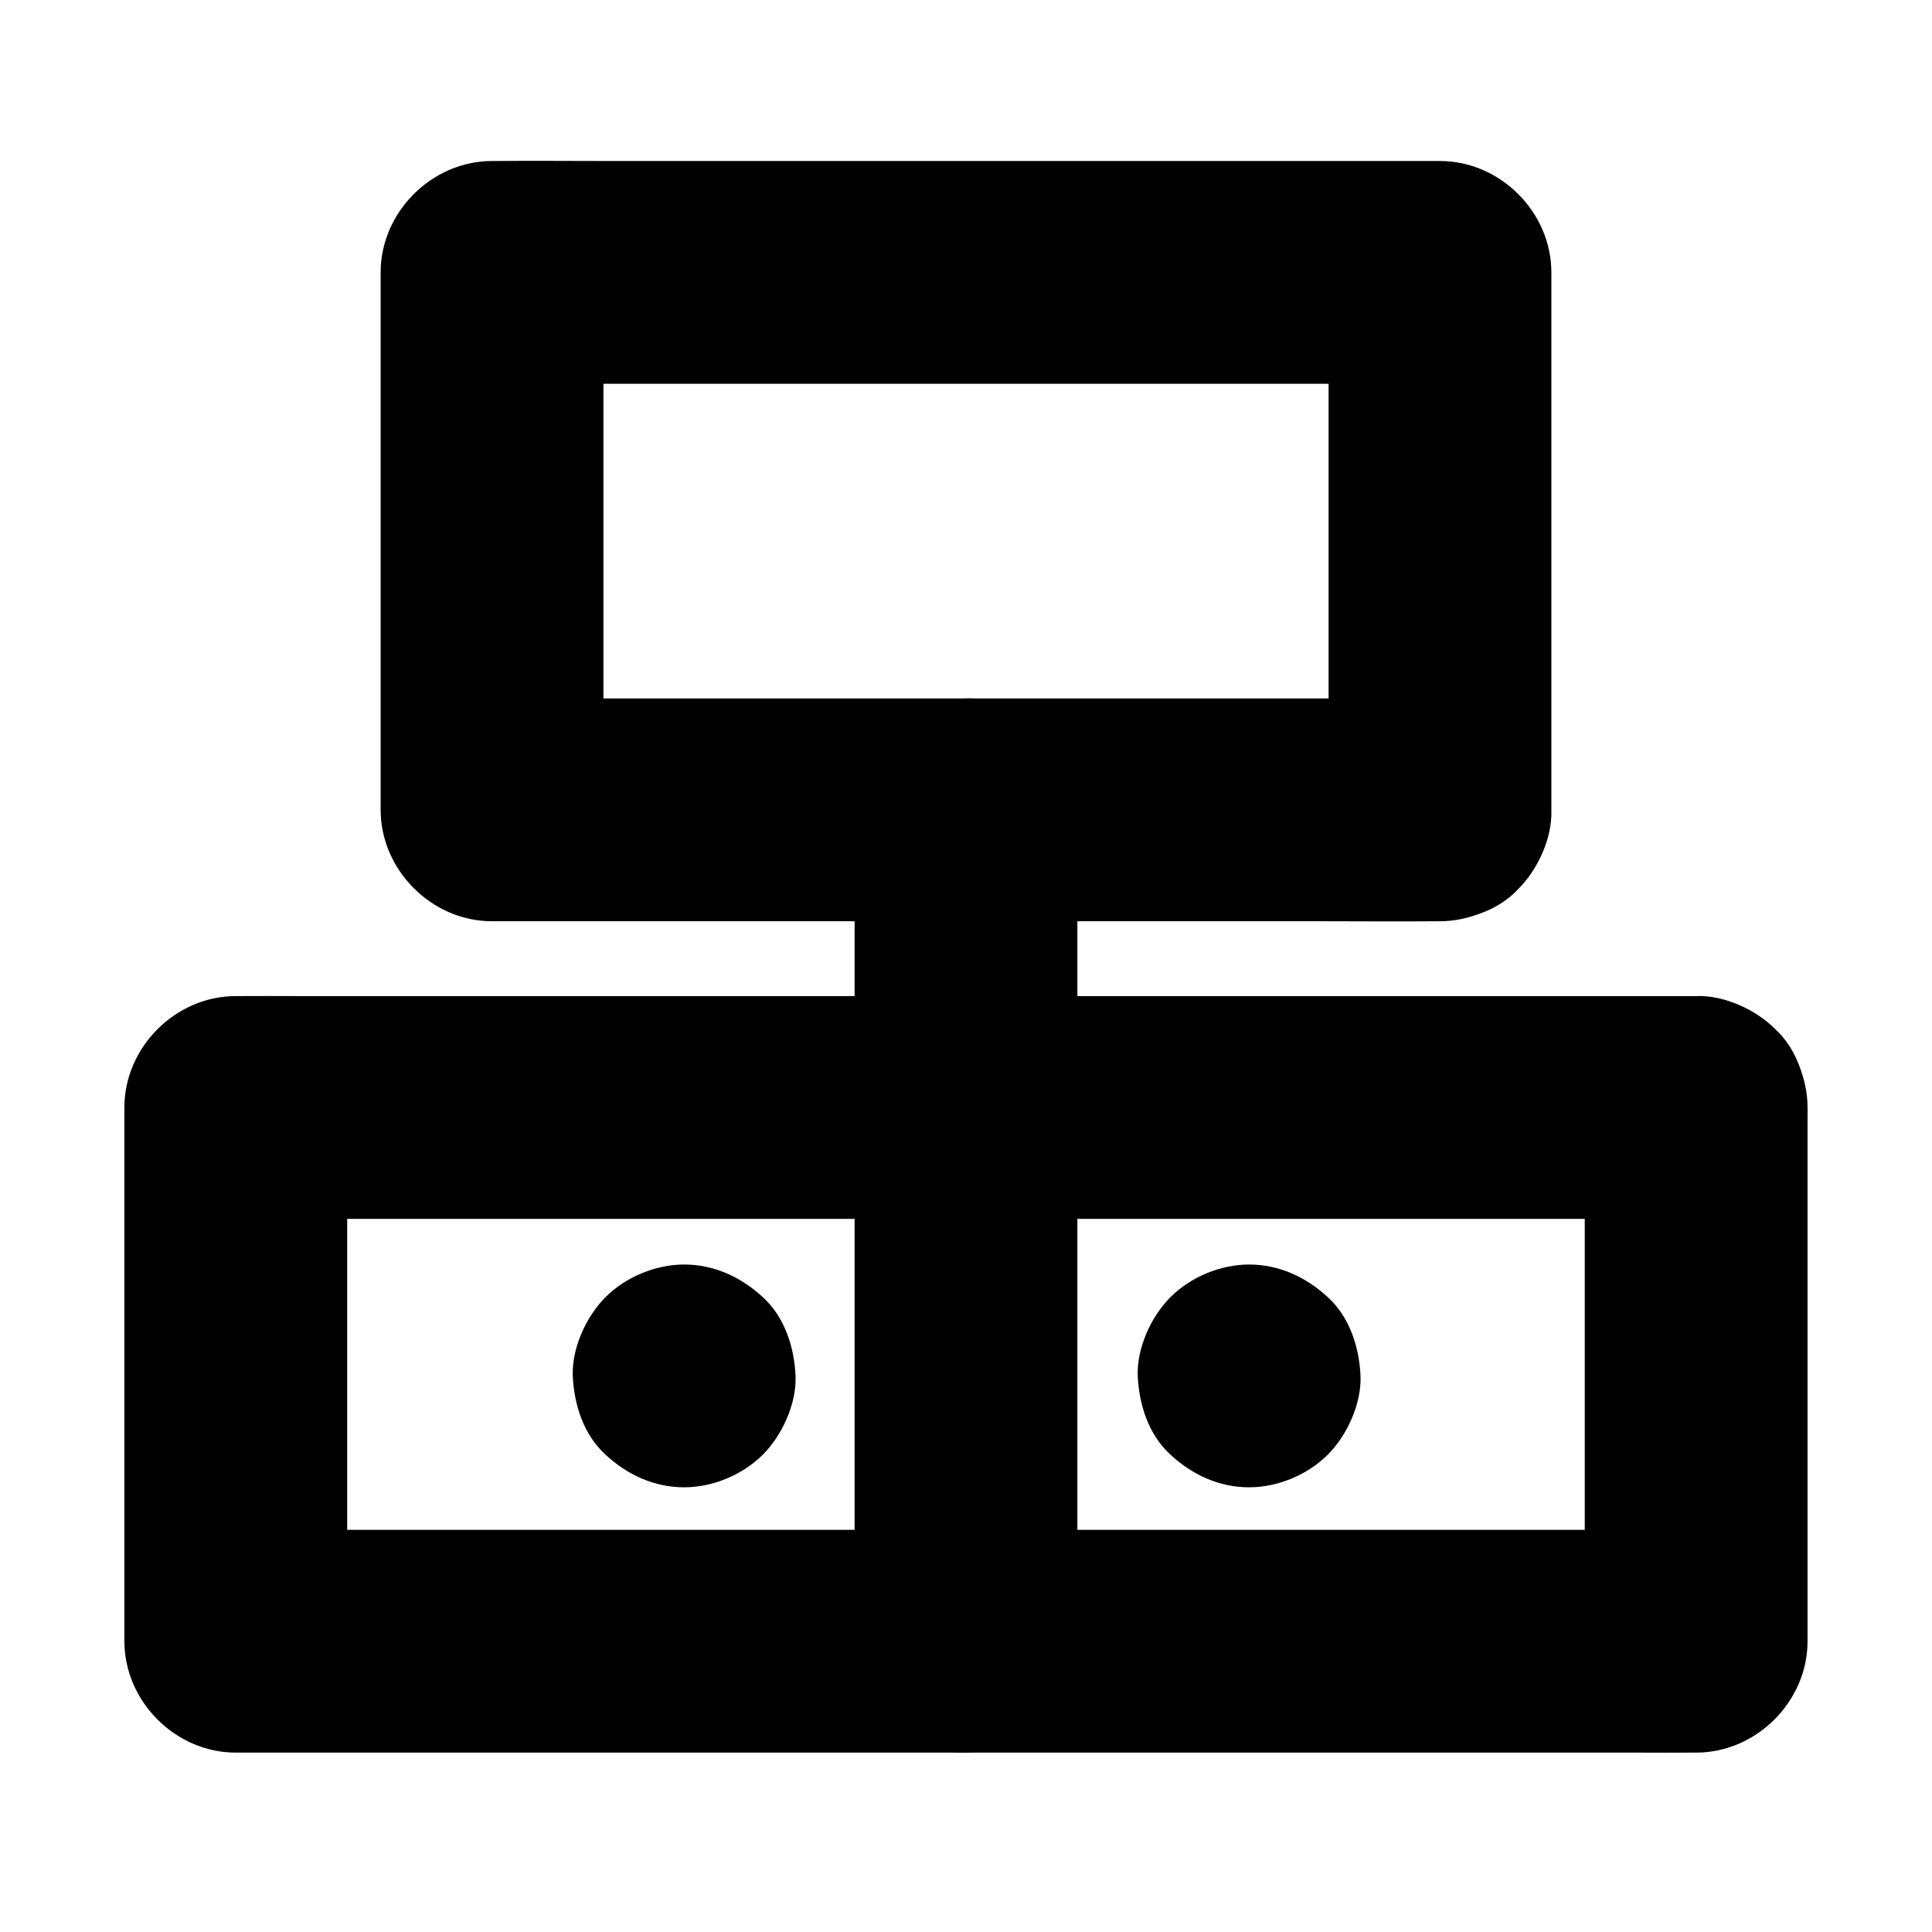 <?xml version="1.0" encoding="UTF-8"?>
<!-- Uploaded to: ICON Repo, www.svgrepo.com, Generator: ICON Repo Mixer Tools -->
<svg fill="#000000" width="800px" height="800px" version="1.1" viewBox="144 144 512 512" xmlns="http://www.w3.org/2000/svg">
 <g>
  <path d="m563.98 437.49v48.02 75.914 17.516c9.84-9.84 19.68-19.68 29.52-29.52h-10.332-28.242-41.574-50.922-55.547-56.09-52.547-44.184-31.785c-5.066 0-10.086-0.051-15.152 0h-0.641c9.84 9.84 19.68 19.68 29.52 29.52v-48.02-75.914-17.516c-9.84 9.84-19.68 19.68-29.52 29.52h10.332 28.242 41.574 50.922 55.547 56.09 52.547 44.184 31.785c5.066 0 10.086 0.051 15.152 0h0.641c7.578 0 15.5-3.297 20.859-8.66 5.117-5.117 8.953-13.531 8.66-20.859-0.344-7.625-2.856-15.547-8.66-20.859-5.758-5.312-12.891-8.66-20.859-8.66h-10.332-28.242-41.574-50.922-55.547-56.09-52.547-44.184-31.785c-5.066 0-10.086-0.051-15.152 0h-0.641c-15.941 0-29.52 13.531-29.52 29.52v48.02 75.914 17.516c0 15.941 13.531 29.52 29.52 29.52h10.332 28.242 41.574 50.922 55.547 56.09 52.547 44.184 31.785c5.066 0 10.086 0.051 15.152 0h0.641c15.941 0 29.52-13.531 29.52-29.52v-48.02-75.914-17.516c0-7.578-3.297-15.5-8.66-20.859-5.117-5.117-13.531-8.953-20.859-8.66-7.625 0.344-15.547 2.856-20.859 8.66-5.316 5.754-8.66 12.84-8.66 20.859z"/>
  <path d="m370.48 437.49v48.02 75.914 17.516c0 7.578 3.297 15.5 8.66 20.859 5.117 5.117 13.531 8.953 20.859 8.66 7.625-0.344 15.547-2.856 20.859-8.66 5.312-5.758 8.66-12.891 8.66-20.859v-48.02-75.914-17.516c0-7.578-3.297-15.5-8.66-20.859-5.117-5.117-13.531-8.953-20.859-8.66-7.625 0.344-15.547 2.856-20.859 8.66-5.312 5.754-8.66 12.84-8.66 20.859z"/>
  <path d="m325.31 538.15c7.578 0 15.5-3.297 20.859-8.66 5.117-5.117 8.953-13.531 8.66-20.859-0.344-7.625-2.856-15.547-8.66-20.859-5.758-5.312-12.891-8.66-20.859-8.66-7.578 0-15.5 3.297-20.859 8.66-5.117 5.117-8.953 13.531-8.66 20.859 0.344 7.625 2.856 15.547 8.66 20.859 5.754 5.316 12.84 8.66 20.859 8.66z"/>
  <path d="m475.03 538.15c7.578 0 15.5-3.297 20.859-8.66 5.117-5.117 8.953-13.531 8.66-20.859-0.344-7.625-2.856-15.547-8.66-20.859-5.758-5.312-12.891-8.66-20.859-8.66-7.578 0-15.5 3.297-20.859 8.66-5.117 5.117-8.953 13.531-8.66 20.859 0.344 7.625 2.856 15.547 8.66 20.859 5.758 5.316 12.84 8.66 20.859 8.66z"/>
  <path d="m525.61 329.1h-25.141-59.828-72.816-62.484c-10.184 0-20.367-0.148-30.504 0h-0.441c9.84 9.84 19.68 19.68 29.52 29.52v-48.266-76.605-17.562c-9.84 9.84-19.68 19.68-29.52 29.52h25.141 59.828 72.816 62.484c10.184 0 20.367 0.148 30.504 0h0.441c-9.84-9.84-19.68-19.68-29.52-29.52v48.266 76.605 17.562c0 7.578 3.297 15.5 8.66 20.859 5.117 5.117 13.531 8.953 20.859 8.66 7.625-0.344 15.547-2.856 20.859-8.66 5.312-5.758 8.66-12.891 8.66-20.859v-48.266-76.605-17.562c0-15.941-13.531-29.52-29.52-29.52h-25.141-59.828-72.816-62.484c-10.184 0-20.367-0.098-30.504 0h-0.441c-15.941 0-29.52 13.531-29.52 29.52v48.266 76.605 17.562c0 15.941 13.531 29.52 29.52 29.52h25.141 59.828 72.816 62.484c10.184 0 20.367 0.098 30.504 0h0.441c7.578 0 15.5-3.297 20.859-8.66 5.117-5.117 8.953-13.531 8.66-20.859-0.344-7.625-2.856-15.547-8.66-20.859-5.805-5.316-12.887-8.66-20.859-8.66z"/>
  <path d="m370.48 358.62v69.078 9.742c0 7.578 3.297 15.5 8.66 20.859 5.117 5.117 13.531 8.953 20.859 8.66 7.625-0.344 15.547-2.856 20.859-8.66 5.312-5.758 8.66-12.891 8.66-20.859v-69.078-9.742c0-7.578-3.297-15.5-8.66-20.859-5.113-5.168-13.527-9.004-20.855-8.66-7.625 0.344-15.547 2.856-20.859 8.66-5.316 5.754-8.664 12.84-8.664 20.859z"/>
 </g>
</svg>